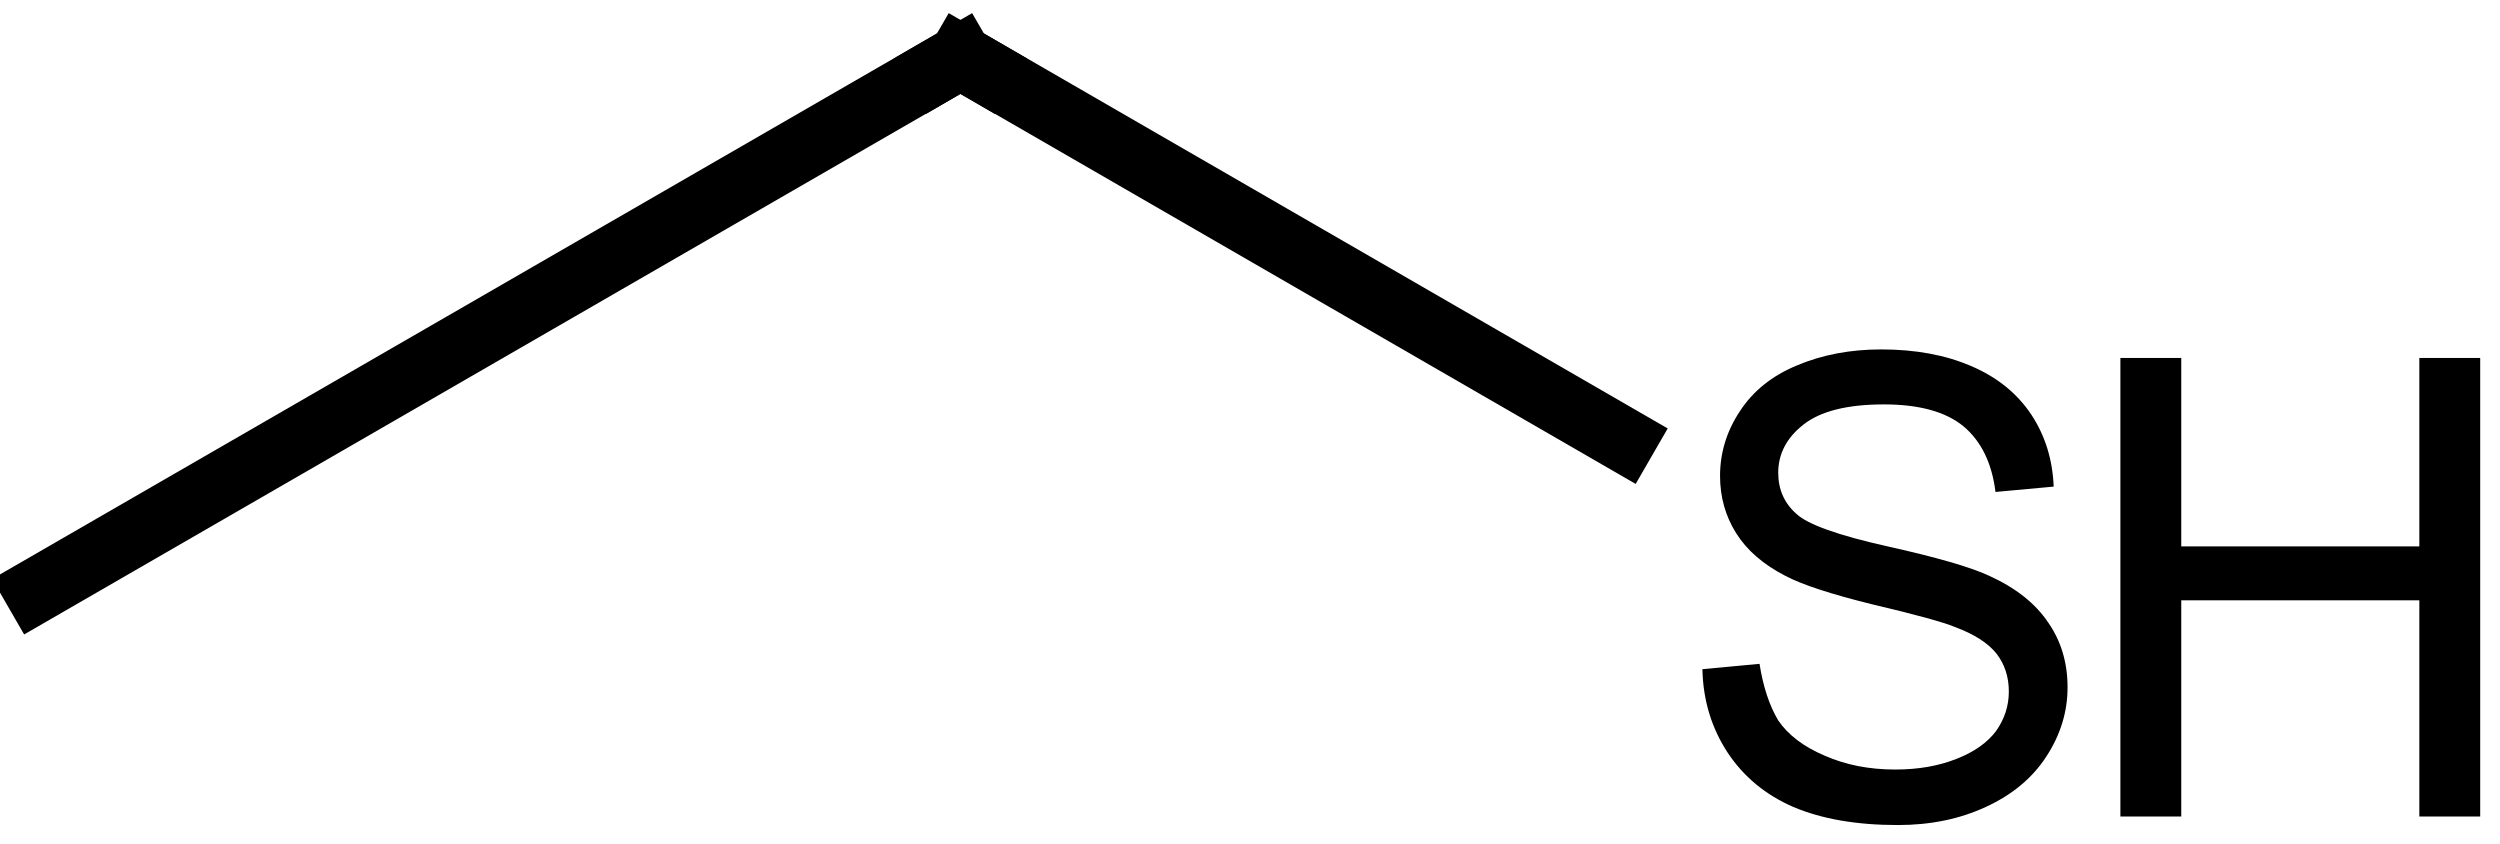 <?xml version="1.0" encoding="UTF-8" standalone="no"?>
<svg color-interpolation="auto" height="212.74" stroke="#000" stroke-linecap="square" stroke-miterlimit="10" width="630.04" xmlns="http://www.w3.org/2000/svg">
    <g color-interpolation="linearRGB" color-rendering="optimizeQuality" image-rendering="optimizeQuality" stroke-linecap="butt" stroke-width="1.2" text-rendering="geometricPrecision" transform="matrix(13.453 0 0 13.453 -2365.419 -1936.348)">
        <path d="m176.5 155l17.32-10" fill="none"/>
        <path d="m193.82 145l12.43 7.18" fill="none"/>
        <path d="m193.39 145.25l.43-.25.43.25" fill="none" stroke-miterlimit="12"/>
        <path d="m207.72 156.47l1.07-.1q.1.64.35 1.06.28.41.87.66.59.26 1.32.26.65 0 1.15-.2.49-.19.74-.52.24-.34.24-.74 0-.41-.23-.71-.24-.3-.78-.5-.34-.14-1.53-.42-1.18-.29-1.65-.54-.62-.32-.92-.8-.3-.48-.3-1.07 0-.65.37-1.21.37-.57 1.07-.86.71-.3 1.58-.3.96 0 1.68.31.73.31 1.13.91.39.59.42 1.35l-1.09.1q-.1-.81-.6-1.23-.5-.41-1.49-.41-1.03 0-1.51.38-.47.37-.47.9 0 .47.34.77.32.3 1.71.61 1.39.31 1.9.55.75.34 1.11.88.36.52.36 1.21 0 .69-.4 1.3-.39.6-1.13.94-.73.34-1.65.34-1.16 0-1.96-.34-.78-.34-1.23-1.02-.45-.69-.47-1.55z" stroke="none"/>
        <path d="m215.55 159.23v-8.59h1.14v3.53h4.46v-3.53h1.14v8.59h-1.14v-4.05h-4.46v4.05z" stroke="none"/>
    </g>
</svg>
